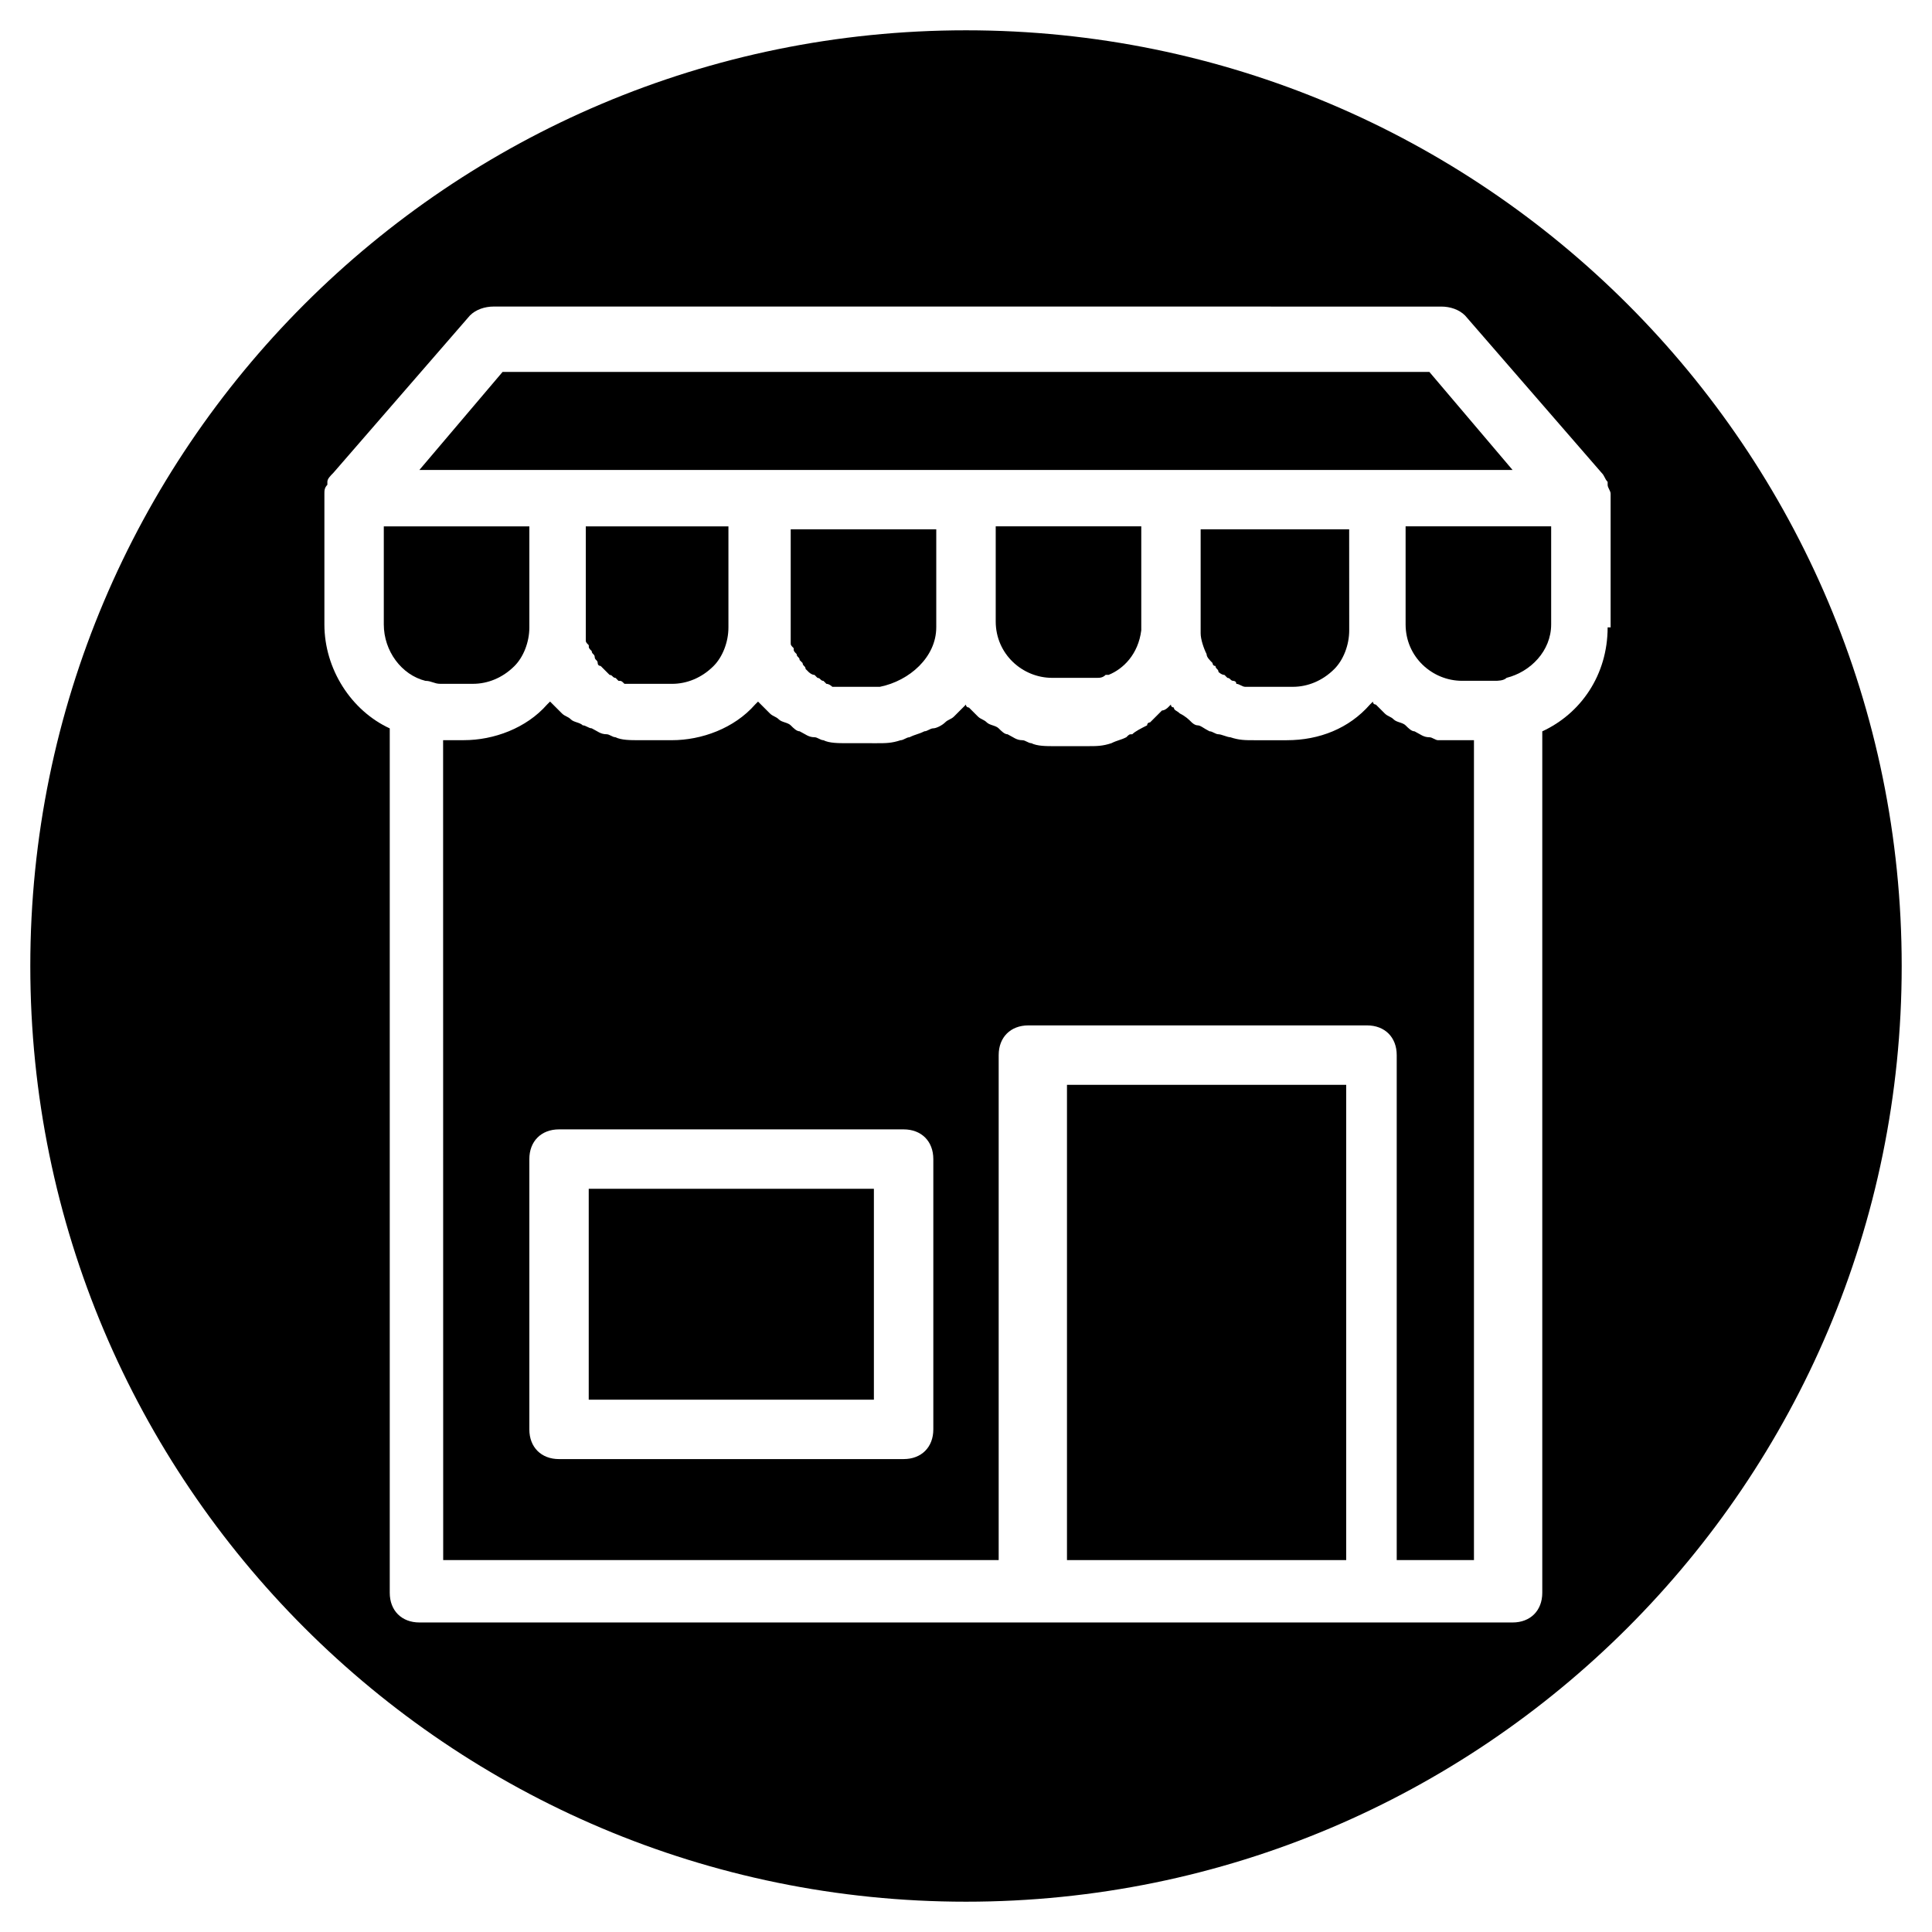 <?xml version="1.0" encoding="UTF-8"?>
<!-- Uploaded to: SVG Repo, www.svgrepo.com, Generator: SVG Repo Mixer Tools -->
<svg fill="#000000" width="800px" height="800px" version="1.1" viewBox="144 144 512 512" xmlns="http://www.w3.org/2000/svg">
 <g>
  <path d="m392.12 310.26v-25.98h-38.574v25.977 2.363 1.574c0 0.789 0 0.789 0.789 1.574 0 0.789 0 0.789 0.789 1.574 0 0.789 0.789 0.789 0.789 1.574 0 0 0.789 0.789 0.789 0.789 0 0.789 0.789 0.789 0.789 1.574l0.789 0.789s0.789 0.789 1.574 0.789l0.789 0.789c0.789 0 0.789 0.789 1.574 0.789l0.789 0.789c0.789 0 1.574 0.789 1.574 0.789h0.789 3.148 8.66c7.859-1.586 14.941-7.883 14.941-15.754z"/>
  <path d="m446.45 311.04v-1.574-25.977h-38.574v25.191c0 8.66 7.086 14.957 14.957 14.957h8.66 3.148c0.789 0 1.574 0 2.363-0.789h0.789c3.93-1.574 7.867-5.508 8.656-11.809z"/>
  <path d="m256.73 324.43c1.574 0 2.363 0.789 3.938 0.789h8.66c3.938 0 7.871-1.574 11.02-4.723 2.363-2.363 3.938-6.297 3.938-10.234v-26.766h-38.574v25.977c0 7.086 4.723 13.383 11.02 14.957z"/>
  <path d="m299.24 284.28v25.977 1.574 1.574c0 0.789 0 0.789 0.789 1.574 0 0.789 0 0.789 0.789 1.574 0 0.789 0.789 0.789 0.789 1.574 0 0.789 0.789 0.789 0.789 1.574 0 0.789 0.789 0.789 0.789 0.789l1.578 1.578s0.789 0.789 0.789 0.789c0.789 0 0.789 0.789 1.574 0.789l0.789 0.789c0.789 0 0.789 0 1.574 0.789h0.789 3.148 8.66c3.938 0 7.871-1.574 11.02-4.723 2.363-2.363 3.938-6.297 3.938-10.234v-26.766l-37.805-0.012z"/>
  <path d="m499.97 284.28h-37.785v25.977 1.574c0 1.574 0.789 3.938 1.574 5.512 0 0.789 0.789 1.574 1.574 2.363 0 0 0 0.789 0.789 0.789 0 0.789 0.789 0.789 0.789 1.574 0 0 0.789 0.789 1.574 0.789l0.789 0.789c0.789 0 0.789 0.789 1.574 0.789 0 0 0.789 0 0.789 0.789 0.789 0 1.574 0.789 2.363 0.789h0.789 3.148 8.66c3.938 0 7.871-1.574 11.02-4.723 2.363-2.363 3.938-6.297 3.938-10.234v-2.363l-0.012-24.414z"/>
  <path d="m345.68 268.54h199.16l-22.043-25.977h-245.61l-22.043 25.977z"/>
  <path d="m400 152.03c-136.98 0-247.97 110.99-247.97 247.97 0 136.97 110.99 247.97 247.97 247.97 136.97 0 247.97-111 247.97-247.97 0-136.98-111-247.97-247.97-247.97zm170.04 158.23c0 12.594-7.086 22.828-17.32 27.551v228.29c0 4.723-3.148 7.871-7.871 7.871h-289.69c-4.723 0-7.871-3.148-7.871-7.871v-229.07c-10.234-4.723-17.32-15.742-17.32-27.551v-33.852-0.789c0-0.789 0-1.574 0.789-2.363v-0.789c0-0.789 0.789-1.574 1.574-2.363l36.211-41.723c1.574-1.574 3.938-2.363 6.297-2.363l251.12 0.008c2.363 0 4.723 0.789 6.297 2.363l36.211 41.723c0.789 0.789 0.789 1.574 1.574 2.363v0.789c0 0.789 0.789 1.574 0.789 2.363v0.789 34.629z"/>
  <path d="m516.5 307.89v1.574c0 8.66 7.086 14.957 14.957 14.957h8.66c0.789 0 2.363 0 3.148-0.789 6.297-1.574 11.809-7.086 11.809-14.168v-25.977h-38.574z"/>
  <path d="m525.16 340.17c-0.789 0-1.574-0.789-2.363-0.789-1.574 0-2.363-0.789-3.938-1.574-0.789 0-1.574-0.789-2.363-1.574-0.789-0.789-2.363-0.789-3.148-1.574-0.789-0.789-1.574-0.789-2.363-1.574-0.789-0.789-1.574-1.574-2.363-2.363 0 0-0.789 0-0.789-0.789l-0.789 0.789c-5.512 6.297-13.383 9.445-22.043 9.445h-8.66c-2.363 0-3.938 0-6.297-0.789-0.789 0-2.363-0.789-3.148-0.789-0.789 0-1.574-0.789-2.363-0.789-1.574-0.789-2.363-1.574-3.148-1.574-0.789 0-1.574-0.789-1.574-0.789-0.789-0.789-1.574-1.574-3.148-2.363-0.789-0.789-1.574-0.789-1.574-1.574 0 0-0.789 0-0.789-0.789l-0.789 0.789s-0.789 0.789-1.574 0.789c-0.789 0.789-2.363 2.363-3.148 3.148 0 0-0.789 0-0.789 0.789-1.574 0.789-3.148 1.574-3.938 2.363-0.789 0-0.789 0-1.574 0.789-1.574 0.789-2.363 0.789-3.938 1.574-2.363 0.789-3.938 0.789-6.297 0.789l-8.641 0.004c-2.363 0-4.723 0-6.297-0.789-0.789 0-1.574-0.789-2.363-0.789-1.574 0-2.363-0.789-3.938-1.574-0.789 0-1.574-0.789-2.363-1.574-0.789-0.789-2.363-0.789-3.148-1.574-0.789-0.789-1.574-0.789-2.363-1.574-0.789-0.789-1.574-1.574-2.363-2.363 0 0-0.789 0-0.789-0.789l-0.789 0.789c-0.789 0.789-1.574 1.574-2.363 2.363-0.789 0.789-1.574 0.789-2.363 1.574-0.789 0.789-2.363 1.574-3.148 1.574-0.789 0-1.574 0.789-2.363 0.789-1.574 0.789-2.363 0.789-3.938 1.574-0.789 0-1.574 0.789-2.363 0.789-2.363 0.789-3.938 0.789-6.297 0.789l-7.852-0.004c-2.363 0-4.723 0-6.297-0.789-0.789 0-1.574-0.789-2.363-0.789-1.574 0-2.363-0.789-3.938-1.574-0.789 0-1.574-0.789-2.363-1.574-0.789-0.789-2.363-0.789-3.148-1.574-0.789-0.789-1.574-0.789-2.363-1.574-0.789-0.789-1.574-1.574-2.363-2.363l-0.789-0.789-0.789 0.789c-5.512 6.297-14.168 9.445-22.043 9.445h-8.66c-2.363 0-4.723 0-6.297-0.789-0.789 0-1.574-0.789-2.363-0.789-1.574 0-2.363-0.789-3.938-1.574-0.789 0-1.574-0.789-2.363-0.789-0.789-0.789-2.363-0.789-3.148-1.574-0.789-0.789-1.574-0.789-2.363-1.574l-3.152-3.152s-0.789 0.789-0.789 0.789c-5.512 6.297-14.168 9.445-22.043 9.445h-5.512l0.023 217.28h147.21v-133.82c0-4.723 3.148-7.871 7.871-7.871h89.742c4.723 0 7.871 3.148 7.871 7.871v133.82h20.469v-217.27h-5.512-3.934zm-133.82 182.63c0 4.723-3.148 7.871-7.871 7.871l-91.316 0.004c-4.723 0-7.871-3.148-7.871-7.871v-71.637c0-4.723 3.148-7.871 7.871-7.871h91.316c4.723 0 7.871 3.148 7.871 7.871z"/>
  <path d="m426.76 431.49h73.996v125.95h-73.996z"/>
  <path d="m300.02 459.04h75.57v55.891h-75.57z"/>
 </g>
</svg>